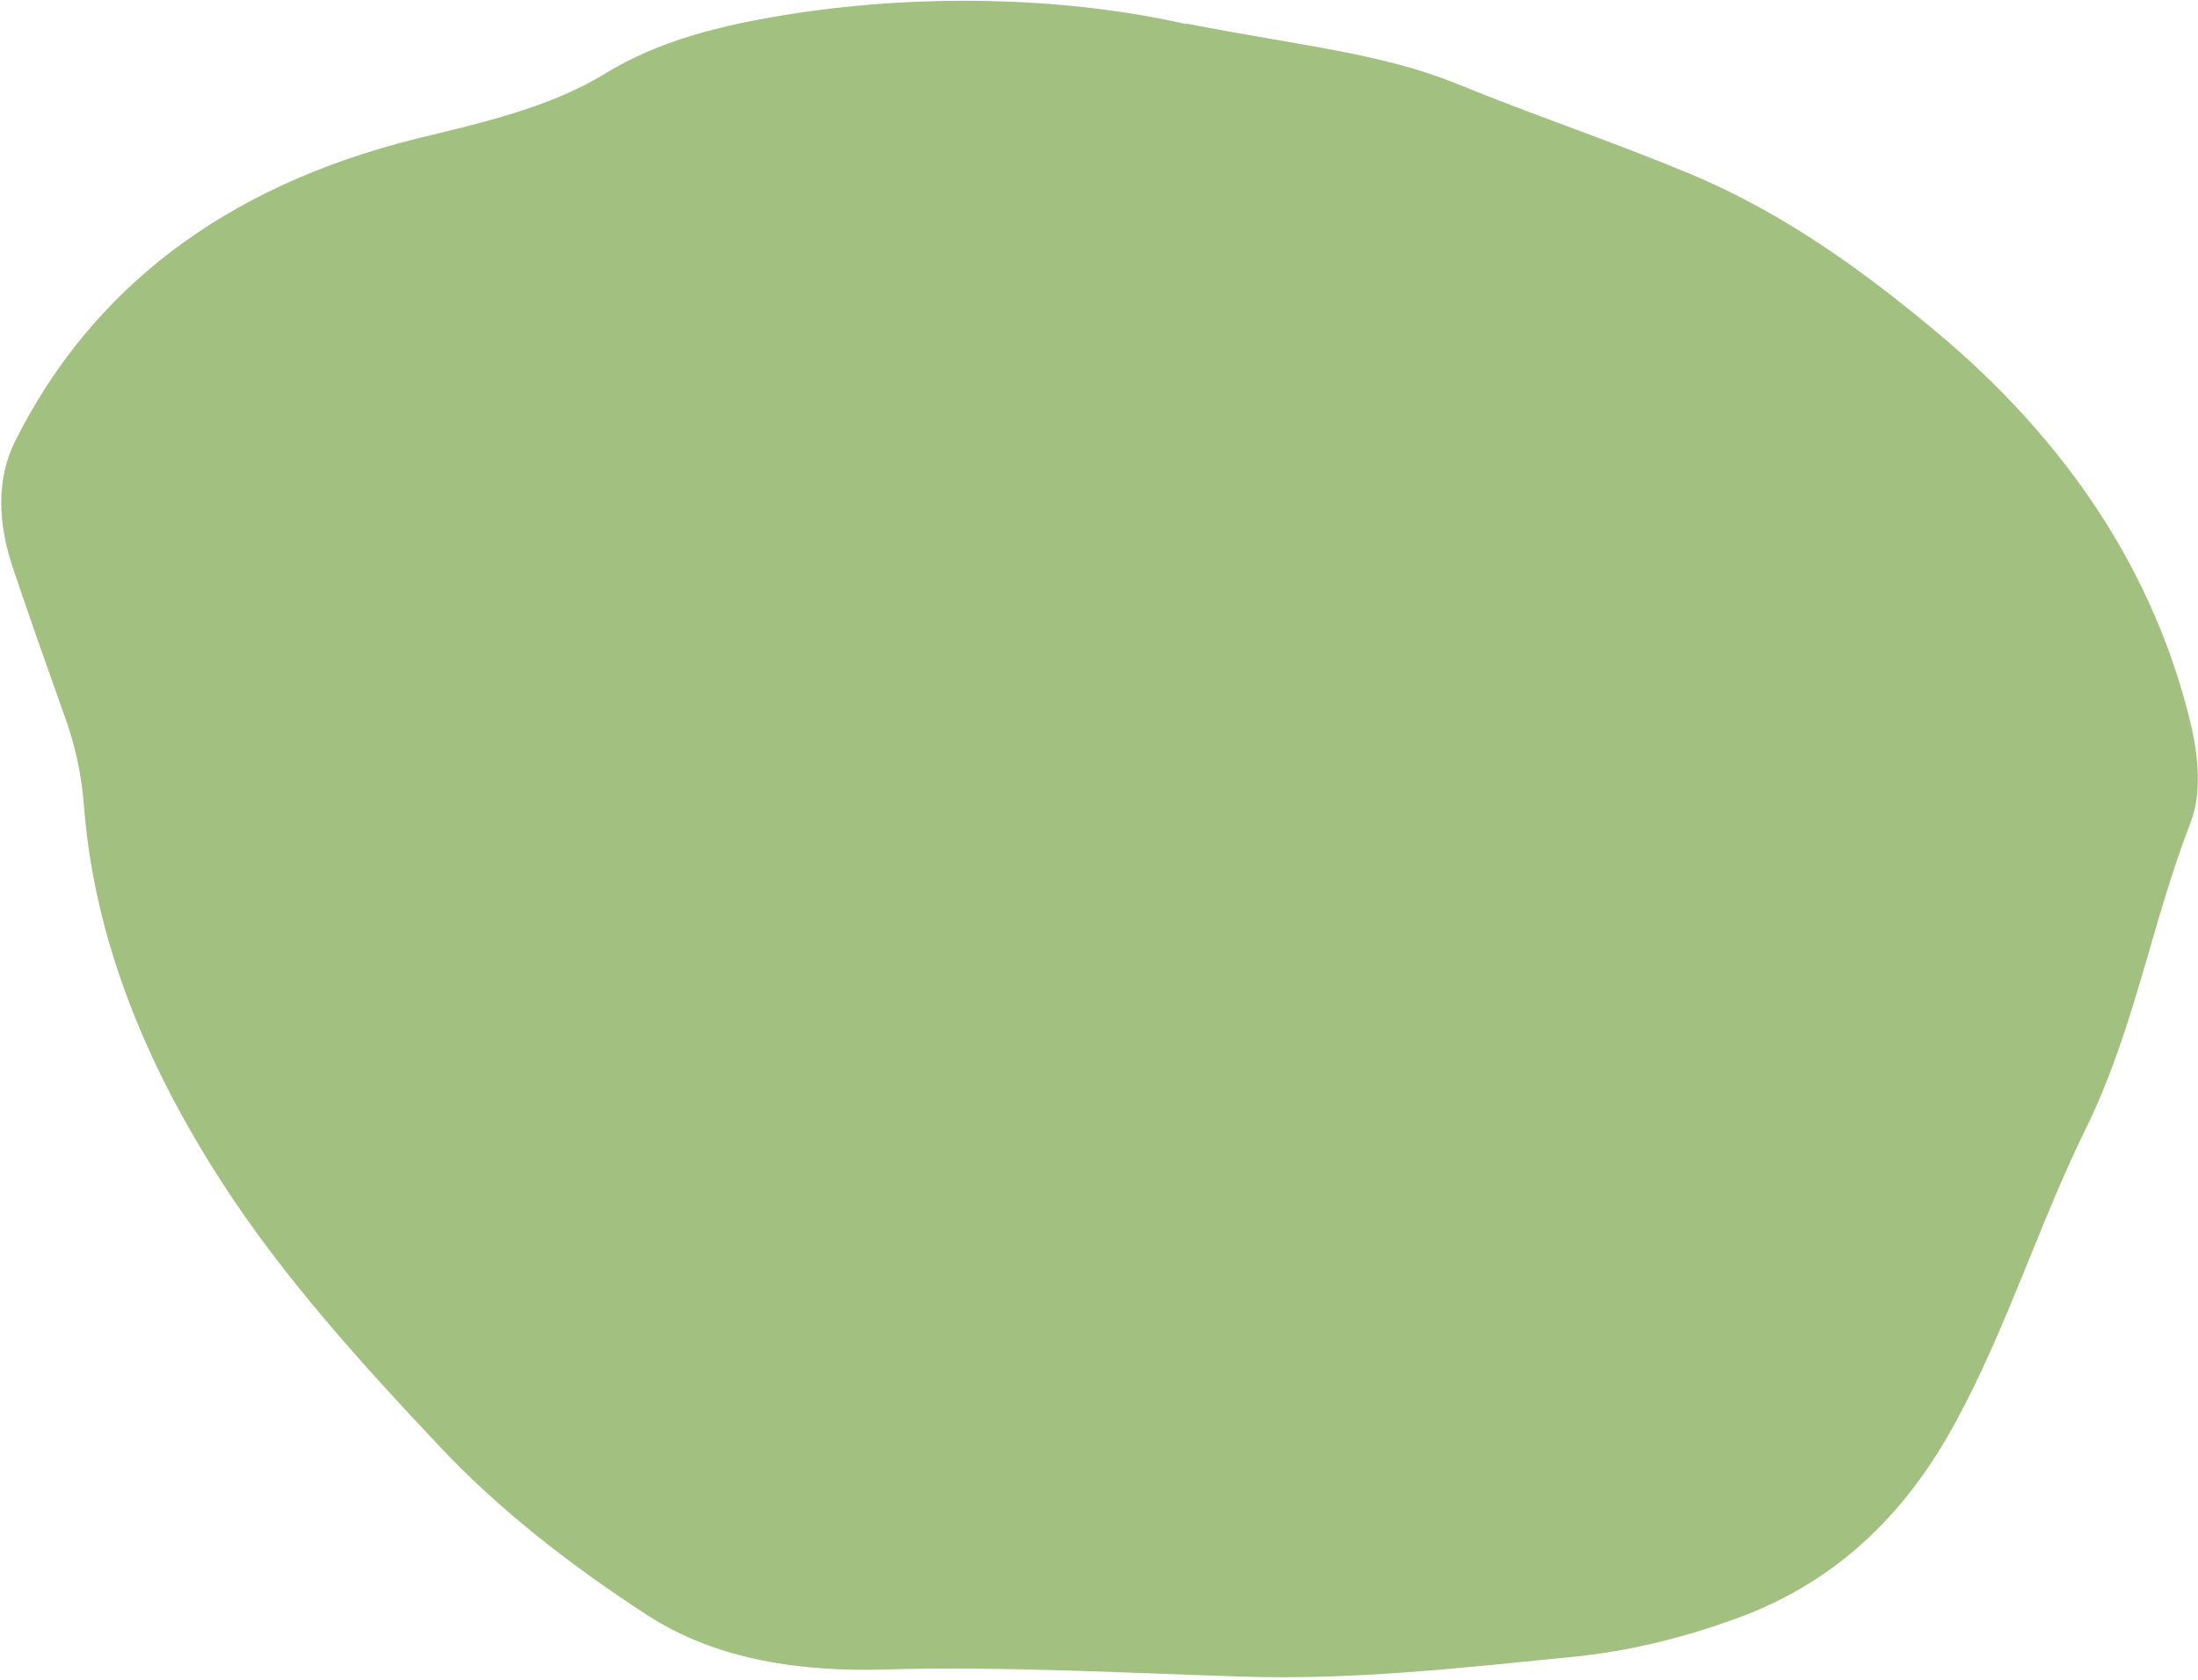 <svg width="615" height="470" viewBox="0 0 615 470" fill="none" xmlns="http://www.w3.org/2000/svg">
<path d="M331.853 6.739C300.865 -0.323 260.582 -2.31 220.436 4.064C201.903 7.03 184.34 11.31 169.079 20.733C153.625 30.123 134.869 34.357 116.474 38.819C62.483 52.248 25.412 81.063 4.153 123.599C-1.148 134.44 -0.457 146.494 3.453 158.457C8.056 172.176 12.88 185.771 17.705 199.366C20.977 208.112 22.863 216.778 23.499 225.716C26.433 262.681 40.548 297.518 62.126 330.883C79.128 357.235 100.764 381.129 122.871 404.615C139.569 422.414 159.652 438.027 181.04 451.907C200.625 464.654 224.484 467.851 247.622 467.163C280.609 466.238 313.513 468.077 346.555 469.123C378.182 470.248 409.228 466.694 440.19 463.617C456.282 462.021 471.375 458.126 485.692 452.95C515.823 442.045 534.443 421.44 547.154 398.003C561.613 371.44 570.496 342.428 583.846 315.344C597.279 287.783 602.084 258.058 613.02 229.896C615.99 222.08 615.132 212.122 613.219 203.614C603.267 161.007 578.805 123.541 541.051 92.247C520.968 75.49 499.109 59.73 473.393 48.852C451.755 39.832 429.256 32.296 407.59 23.434C386.285 14.8 363.813 12.826 331.881 6.58" fill="#A2C181"/>
</svg>
